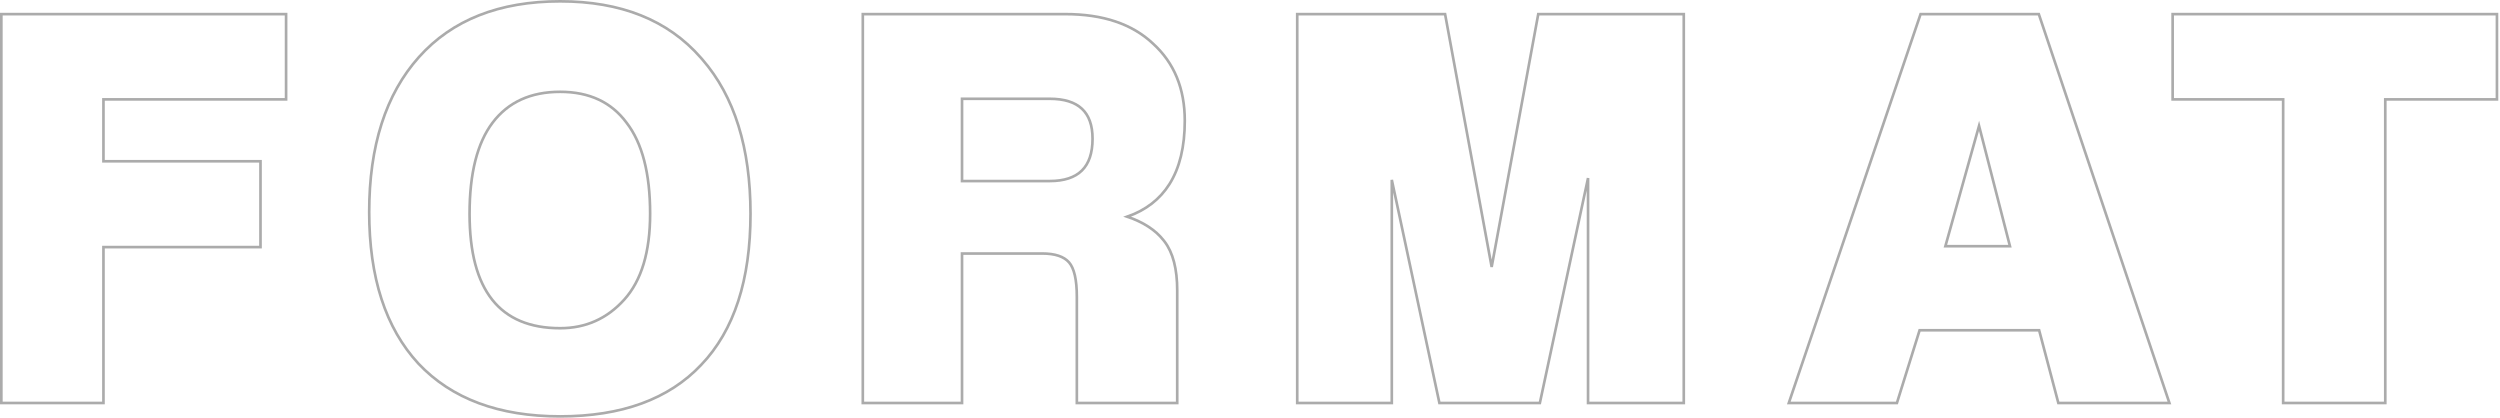 <svg width="939" height="157" viewBox="0 0 939 157" fill="none" xmlns="http://www.w3.org/2000/svg">
<path d="M937.854 5.305V37.326H895.91V151.362H857.553V37.326H816.046V5.305H937.854Z" stroke="black" stroke-opacity="0.33"/>
<path d="M765.775 5.305L765.889 5.646L814.606 150.703L814.828 151.362H773.114L773.015 150.99L765.905 124.055H721L712.589 151.012L712.479 151.362H671.873L672.096 150.702L721.25 5.645L721.365 5.305H765.775ZM730.684 92.471H754.94L743.33 47.274L730.684 92.471Z" stroke="black" stroke-opacity="0.33"/>
<path d="M542.772 5.305L542.847 5.714L560.269 100.26L577.692 5.714L577.767 5.305H632.424V151.362H596.471V66.884L578.453 150.968L578.369 151.362H540.64L540.556 150.967L522.757 67.562V151.362H487.24V5.305H542.772Z" stroke="black" stroke-opacity="0.33"/>
<path d="M400.156 5.305C414.219 5.305 425.205 8.968 433.043 16.357C441.025 23.601 445.004 33.282 445.004 45.346C445.004 55.092 443.099 63.04 439.247 69.151C435.639 74.876 430.345 78.951 423.397 81.387C429.424 83.435 433.982 86.38 437.026 90.25L437.345 90.65C440.584 94.853 442.164 101.043 442.164 109.137V151.362H404.463V111.54C404.463 108.286 404.209 105.577 403.711 103.404C403.211 101.229 402.473 99.623 401.528 98.543C399.629 96.372 396.31 95.218 391.418 95.218H361.334V151.362H324.069V5.305H400.156ZM361.334 68.003H394.258C399.717 68.003 403.719 66.656 406.359 64.051C408.998 61.447 410.361 57.501 410.361 52.118C410.361 47.034 409.002 43.31 406.369 40.851C403.729 38.385 399.723 37.107 394.258 37.107H361.334V68.003Z" stroke="black" stroke-opacity="0.33"/>
<path d="M210.387 0.5C233.214 0.5 250.841 7.528 263.191 21.639L263.771 22.297C275.869 36.207 281.887 55.564 281.887 80.301C281.887 105.137 275.751 124.069 263.398 137.01L263.397 137.009C251.188 149.952 233.49 156.389 210.387 156.389C187.423 156.389 169.654 149.803 157.157 136.57L157.153 136.566C144.807 123.192 138.669 104.193 138.669 79.645C138.669 54.806 144.88 35.374 157.366 21.42C169.861 7.455 187.56 0.5 210.387 0.5ZM210.387 34.487C199.306 34.487 190.87 38.364 185.007 46.085L185.008 46.086C179.277 53.681 176.371 65.059 176.371 80.301C176.371 94.739 179.239 105.476 184.891 112.596C190.526 119.693 198.993 123.274 210.387 123.274C220.003 123.274 228.024 119.695 234.484 112.518C240.923 105.362 244.186 94.653 244.186 80.301C244.186 65.061 241.208 53.685 235.333 46.091L235.328 46.082C229.61 38.363 221.321 34.487 210.387 34.487Z" stroke="black" stroke-opacity="0.33"/>
<path d="M107.453 5.305V37.326H38.856V60.575H97.841V92.815H38.856V151.362H0.5V5.305H107.453Z" stroke="black" stroke-opacity="0.33"/>
</svg>
